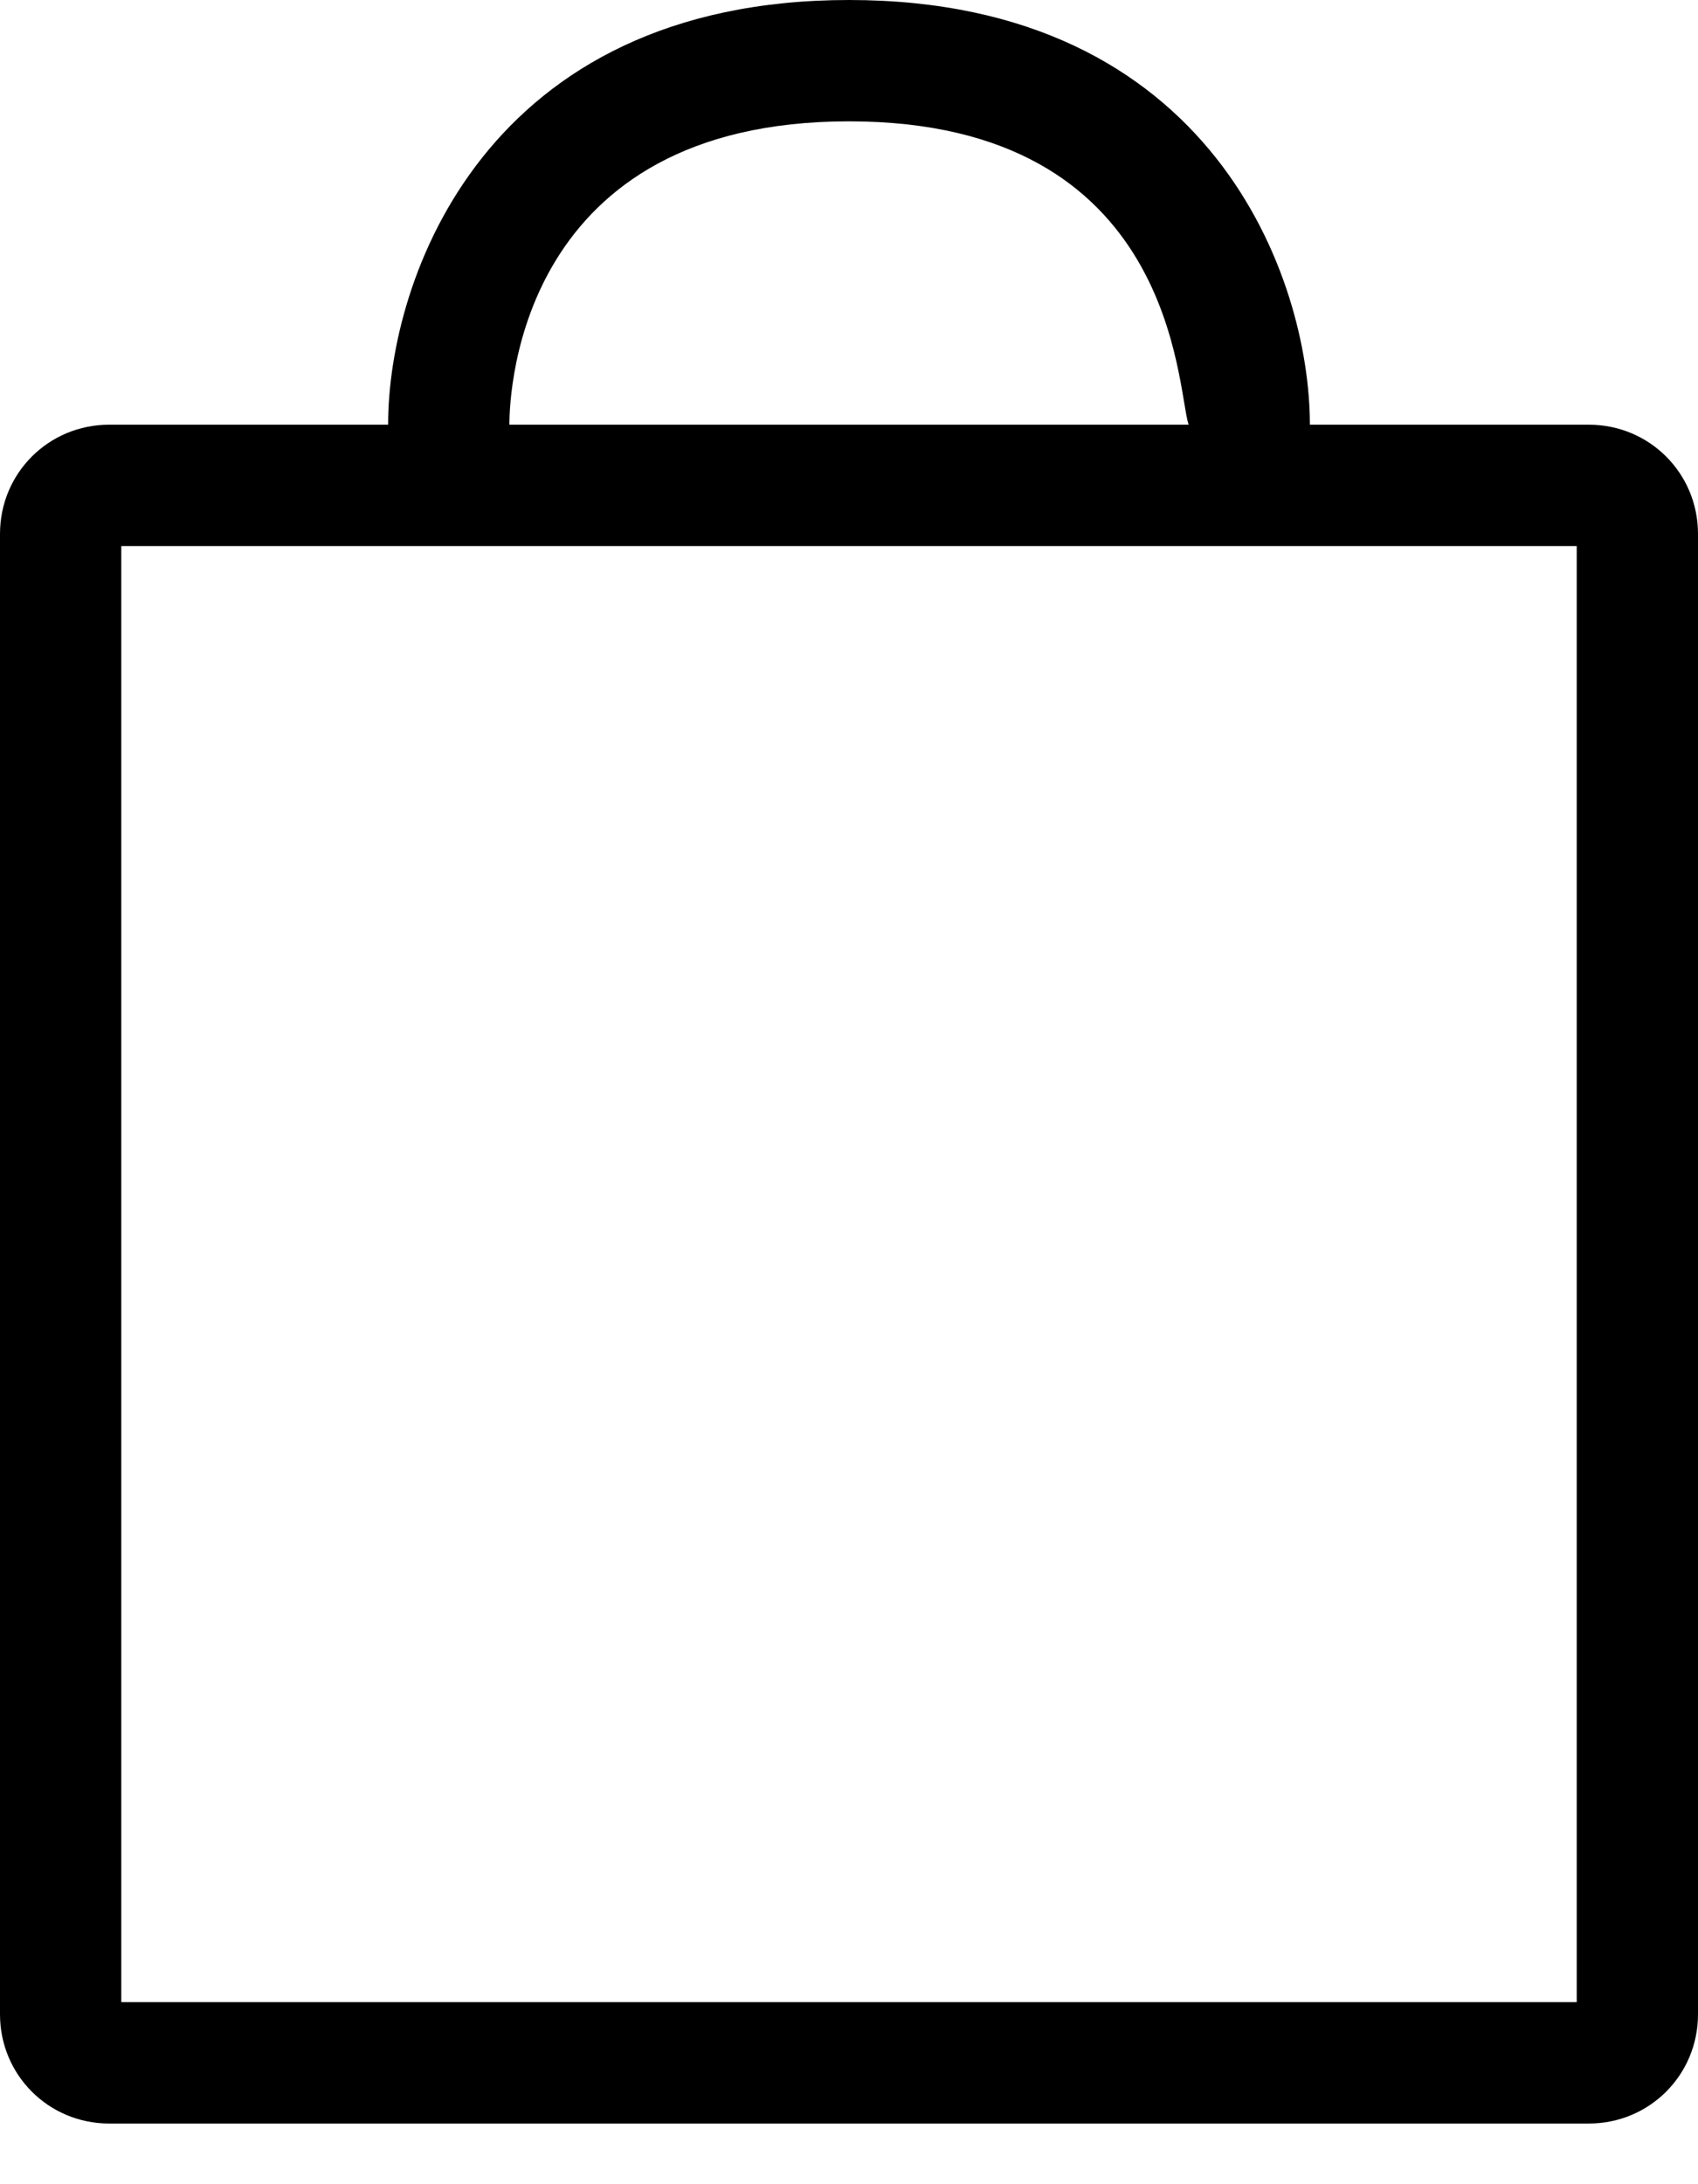 <svg xmlns="http://www.w3.org/2000/svg" width="14" height="18" fill="none" viewBox="0 0 14 18">
    <path fill="#000" d="M13.1 3.5h-2.3C10.8 2.3 10 0 7 0S3.2 2.3 3.2 3.5H.9c-.5 0-.9.4-.9.9v12.2c0 .5.4.9.9.9h12.2c.5 0 .9-.4.9-.9V4.4c0-.5-.4-.9-.9-.9zM7 1c2.7 0 2.7 2.2 2.8 2.5H4.2C4.2 3.2 4.3 1 7 1zm6 15.5H1v-12h12v12z"/>
</svg>

